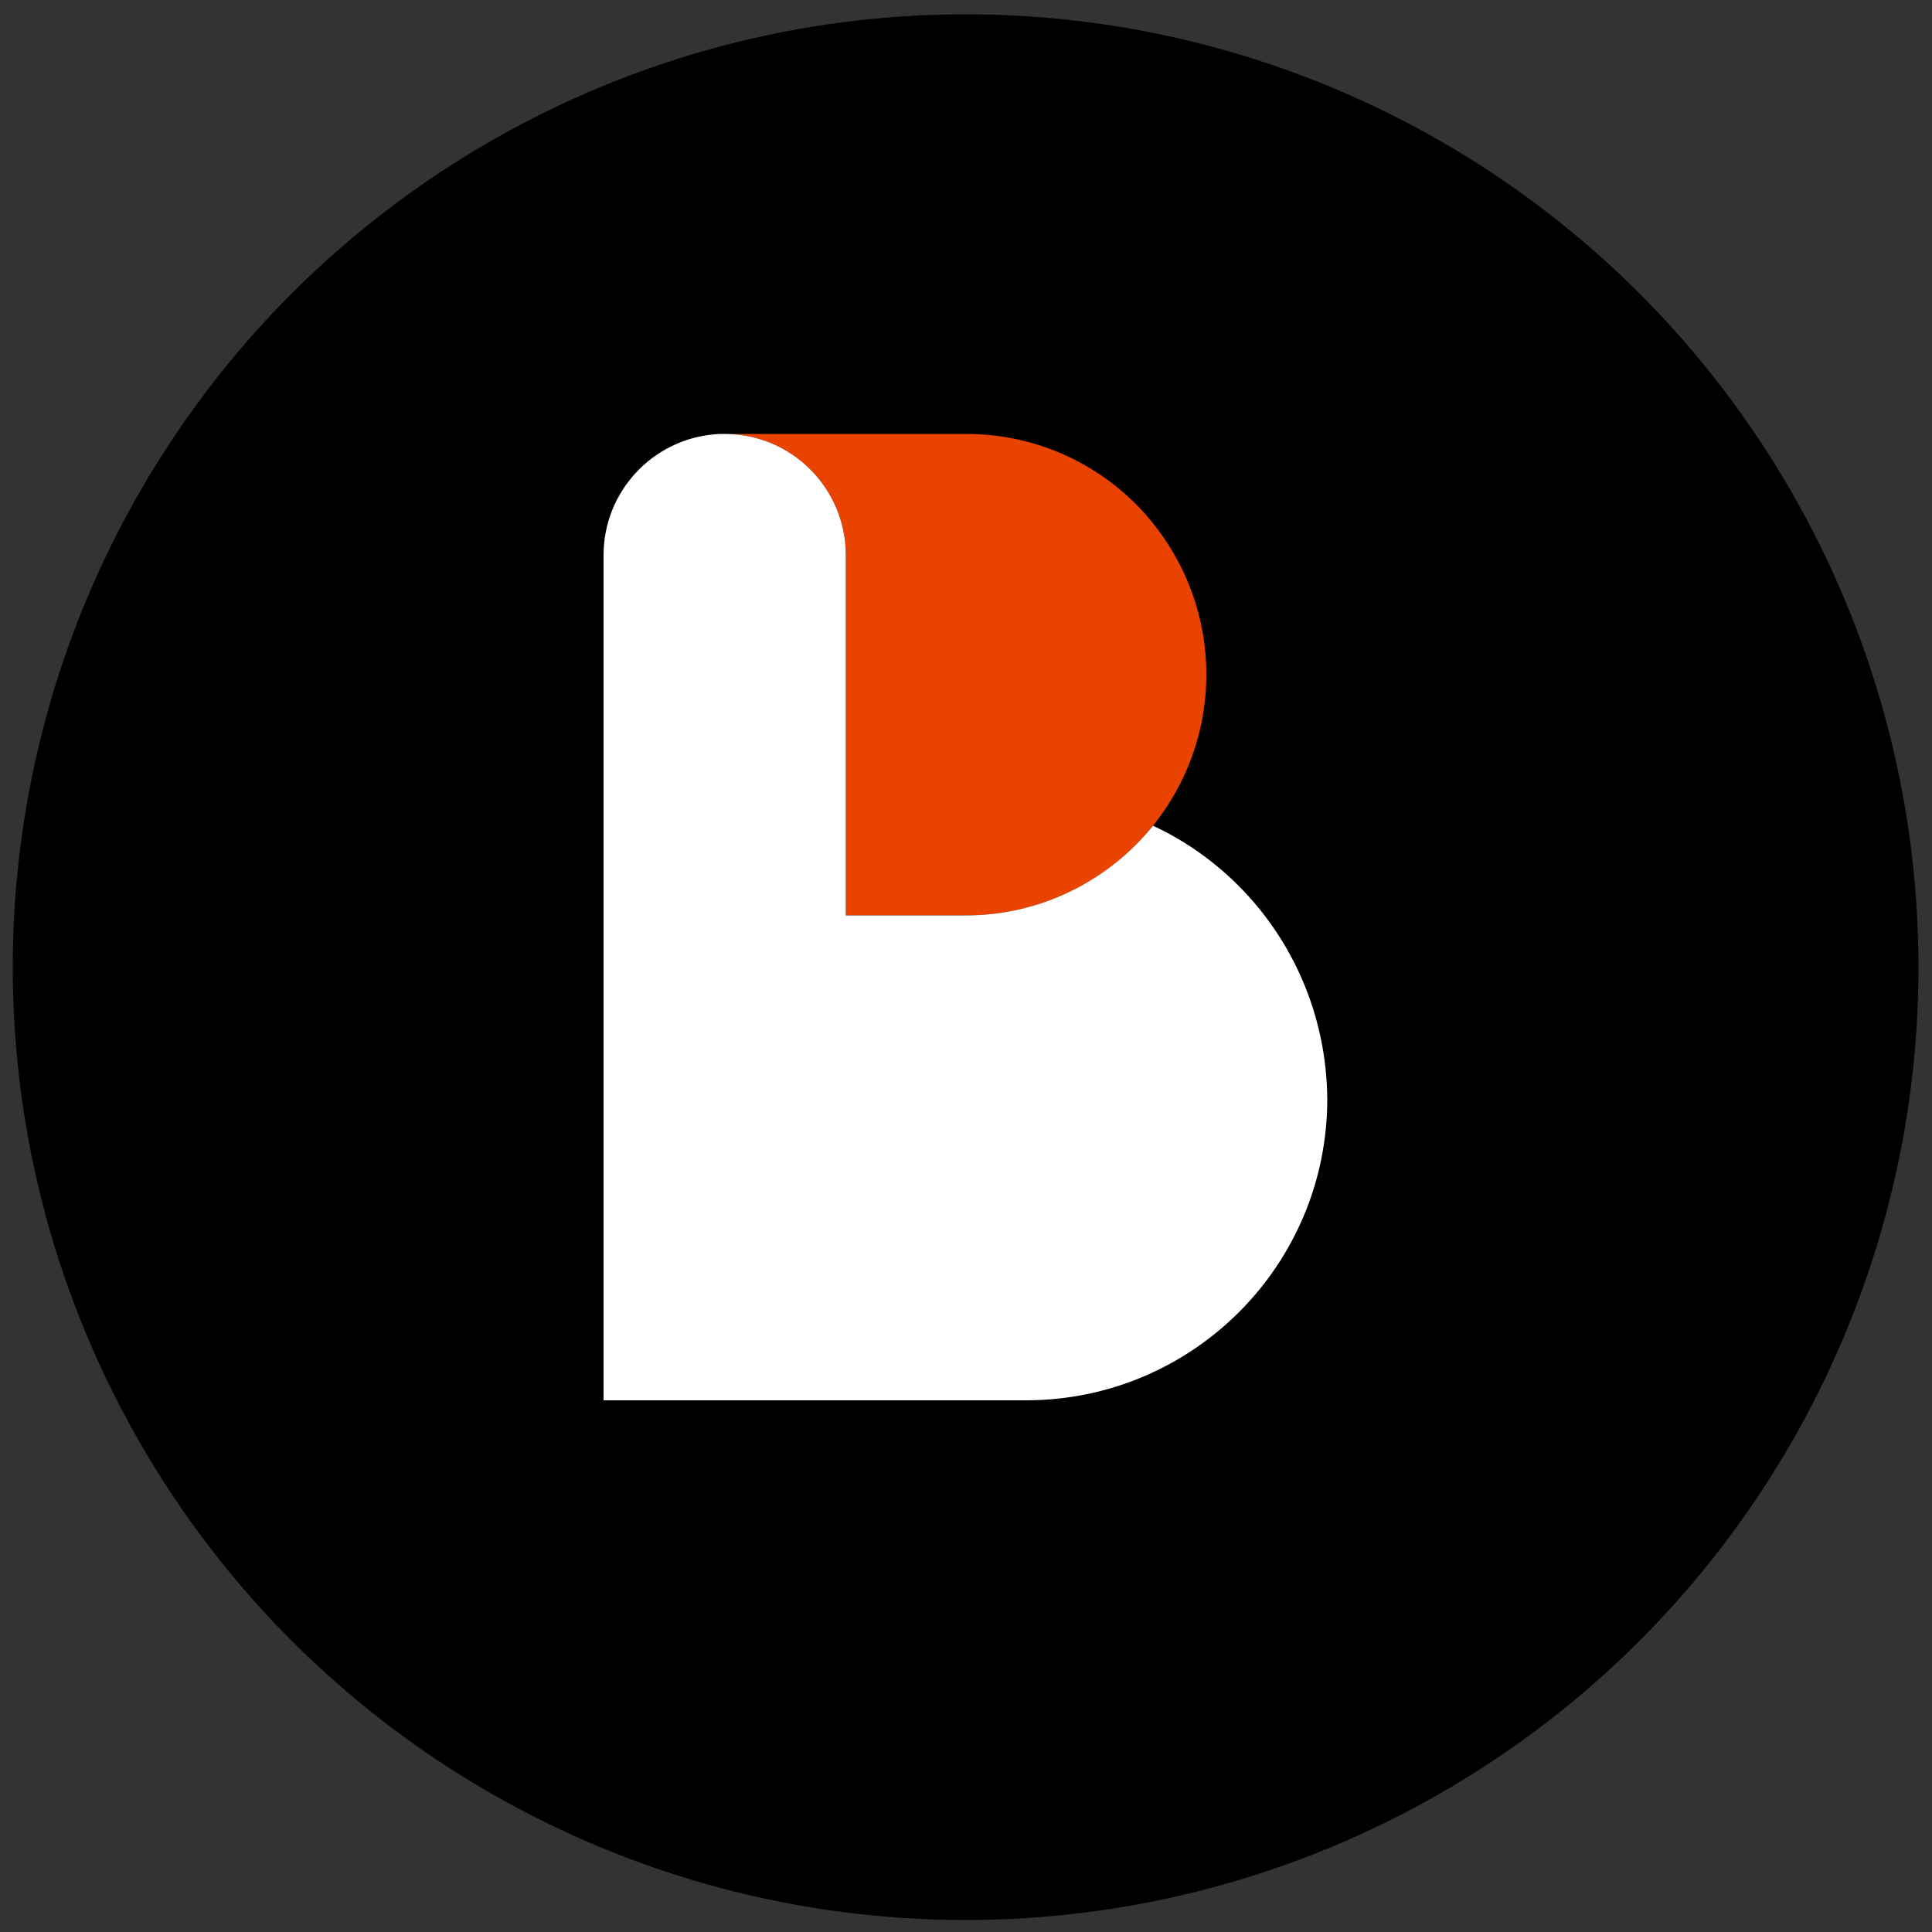 <?xml version="1.0" encoding="utf-8"?>
<!-- Generator: Adobe Illustrator 26.5.0, SVG Export Plug-In . SVG Version: 6.00 Build 0)  -->
<svg version="1.1" baseProfile="tiny" id="bico" xmlns="http://www.w3.org/2000/svg" xmlns:xlink="http://www.w3.org/1999/xlink"
	 x="0px" y="0px" viewBox="0 0 500 500" overflow="visible" xml:space="preserve">
<rect x="0" y="0" width="500" height="500" fill="#333333" stroke="none"/>
<circle cx="249.9" cy="250.3" r="246.6"/>
<path fill="#EA4300" d="M294,130.5c-11.3-11.3-26.8-18.2-44-18.2h-62.5c17.3,0,31.4,14,31.4,31.4v62.7v30.5h31.1
	c19.6,0,37-9,48.4-23.2c8.6-10.7,13.8-24.3,13.8-39.1C312.2,157.4,305.2,141.8,294,130.5z"/>
<path fill="#FFFFFF" d="M320.5,229.2c-6.4-6.4-13.9-11.7-22.1-15.5c-11.4,14.1-28.9,23.2-48.4,23.2h-31.1v-30.5v-62.7
	c0-17.3-14-31.4-31.4-31.4c-0.9,0-1.7,0-2.5,0.1c-16.1,1.3-28.8,14.8-28.8,31.3v218.7h7.4h55.3h46.6c43.1,0,78-34.9,78-78
	C343.3,262.8,334.6,243.3,320.5,229.2z"/>
</svg>
